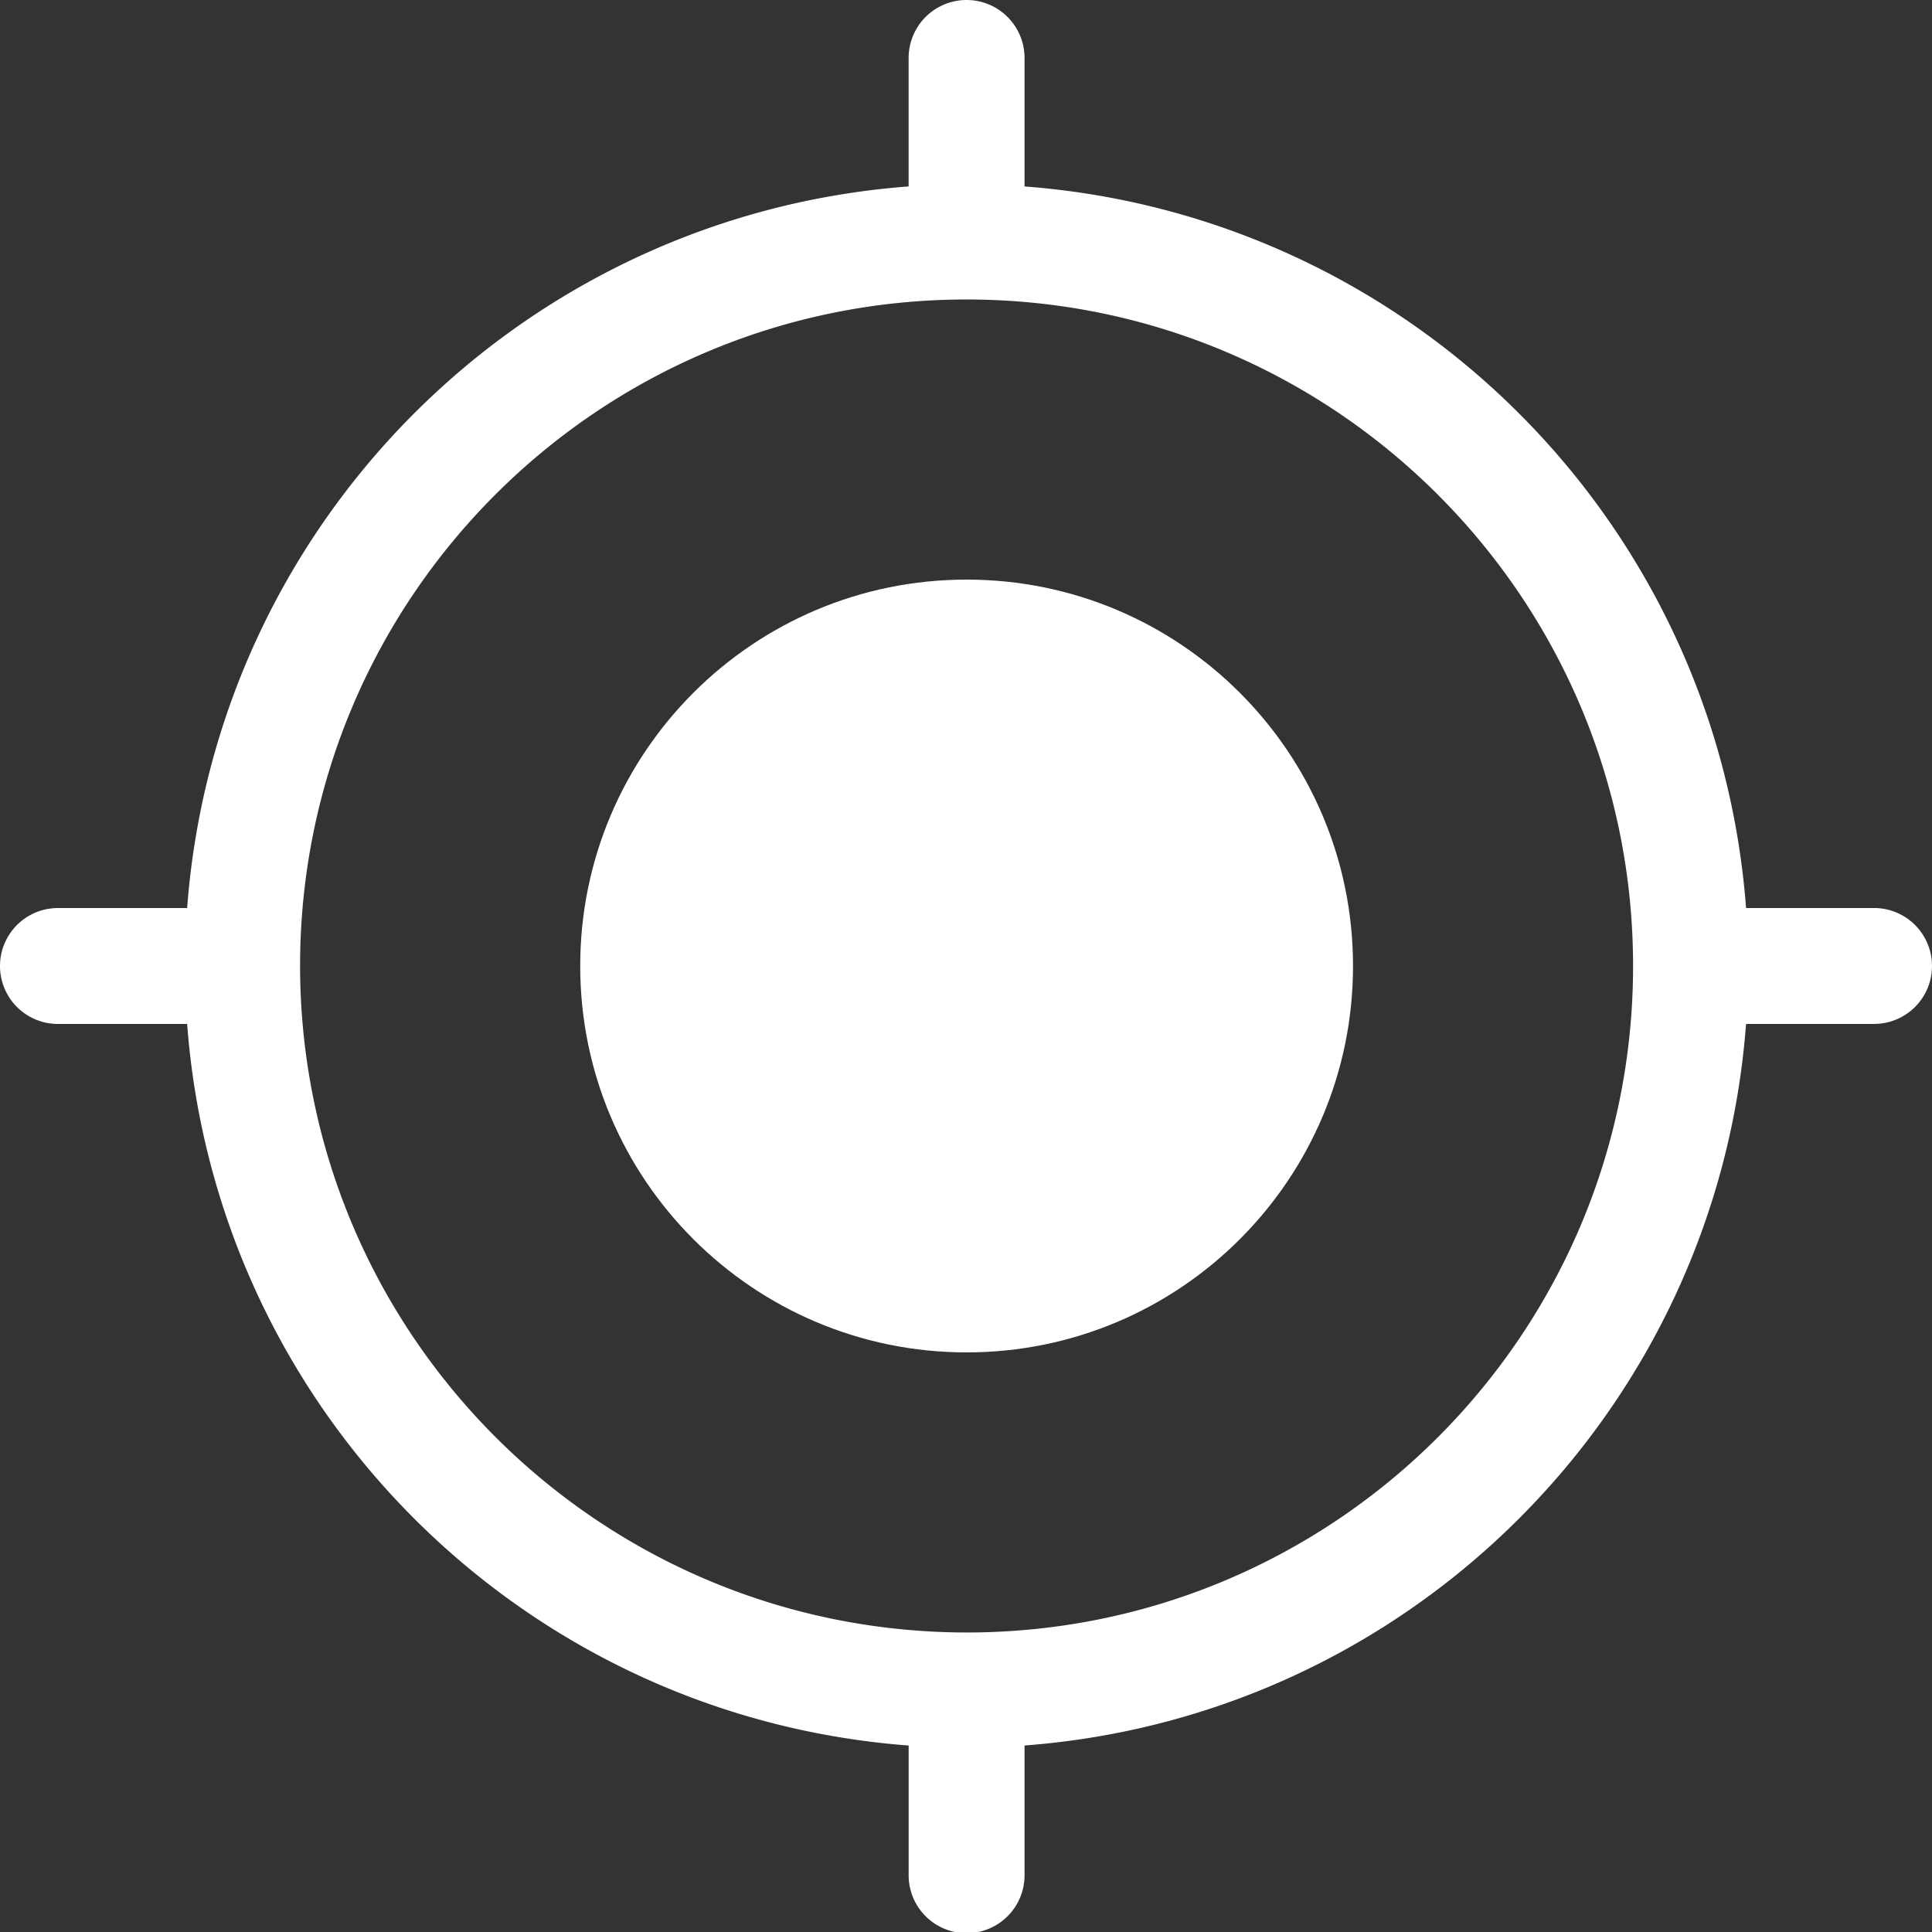 <svg xmlns="http://www.w3.org/2000/svg" width="79" height="79" fill="none"><rect width="100%" height="100%" fill="#333333" stroke="none"/><g fill="#fff" clip-path="url(#a)"><path d="M23.725 39.5c0 8.725 7.074 15.8 15.8 15.8s15.8-7.075 15.8-15.8c0-8.726-7.074-15.8-15.8-15.8s-15.8 7.074-15.8 15.8Z"/><path d="M2.37 37.13h5.282C8.84 21.352 21.378 8.812 37.154 7.623V2.37a2.37 2.37 0 0 1 4.74 0v5.254c15.776 1.19 28.315 13.73 29.503 29.505h5.233a2.37 2.37 0 0 1 0 4.74h-5.233C70.209 57.645 57.67 70.186 41.894 71.374v5.256a2.37 2.37 0 1 1-4.739 0v-5.255C21.378 70.185 8.84 57.645 7.652 41.87H2.37a2.37 2.37 0 1 1 0-4.74Zm37.154 29.623c15.052 0 27.253-12.203 27.253-27.254-.001-15.052-12.203-27.253-27.255-27.253S12.27 24.448 12.27 39.499c.018 15.046 12.21 27.237 27.255 27.254Z"/></g><defs><clipPath id="a"><path fill="#fff" d="M79 0H0v79h79z"/></clipPath></defs></svg>